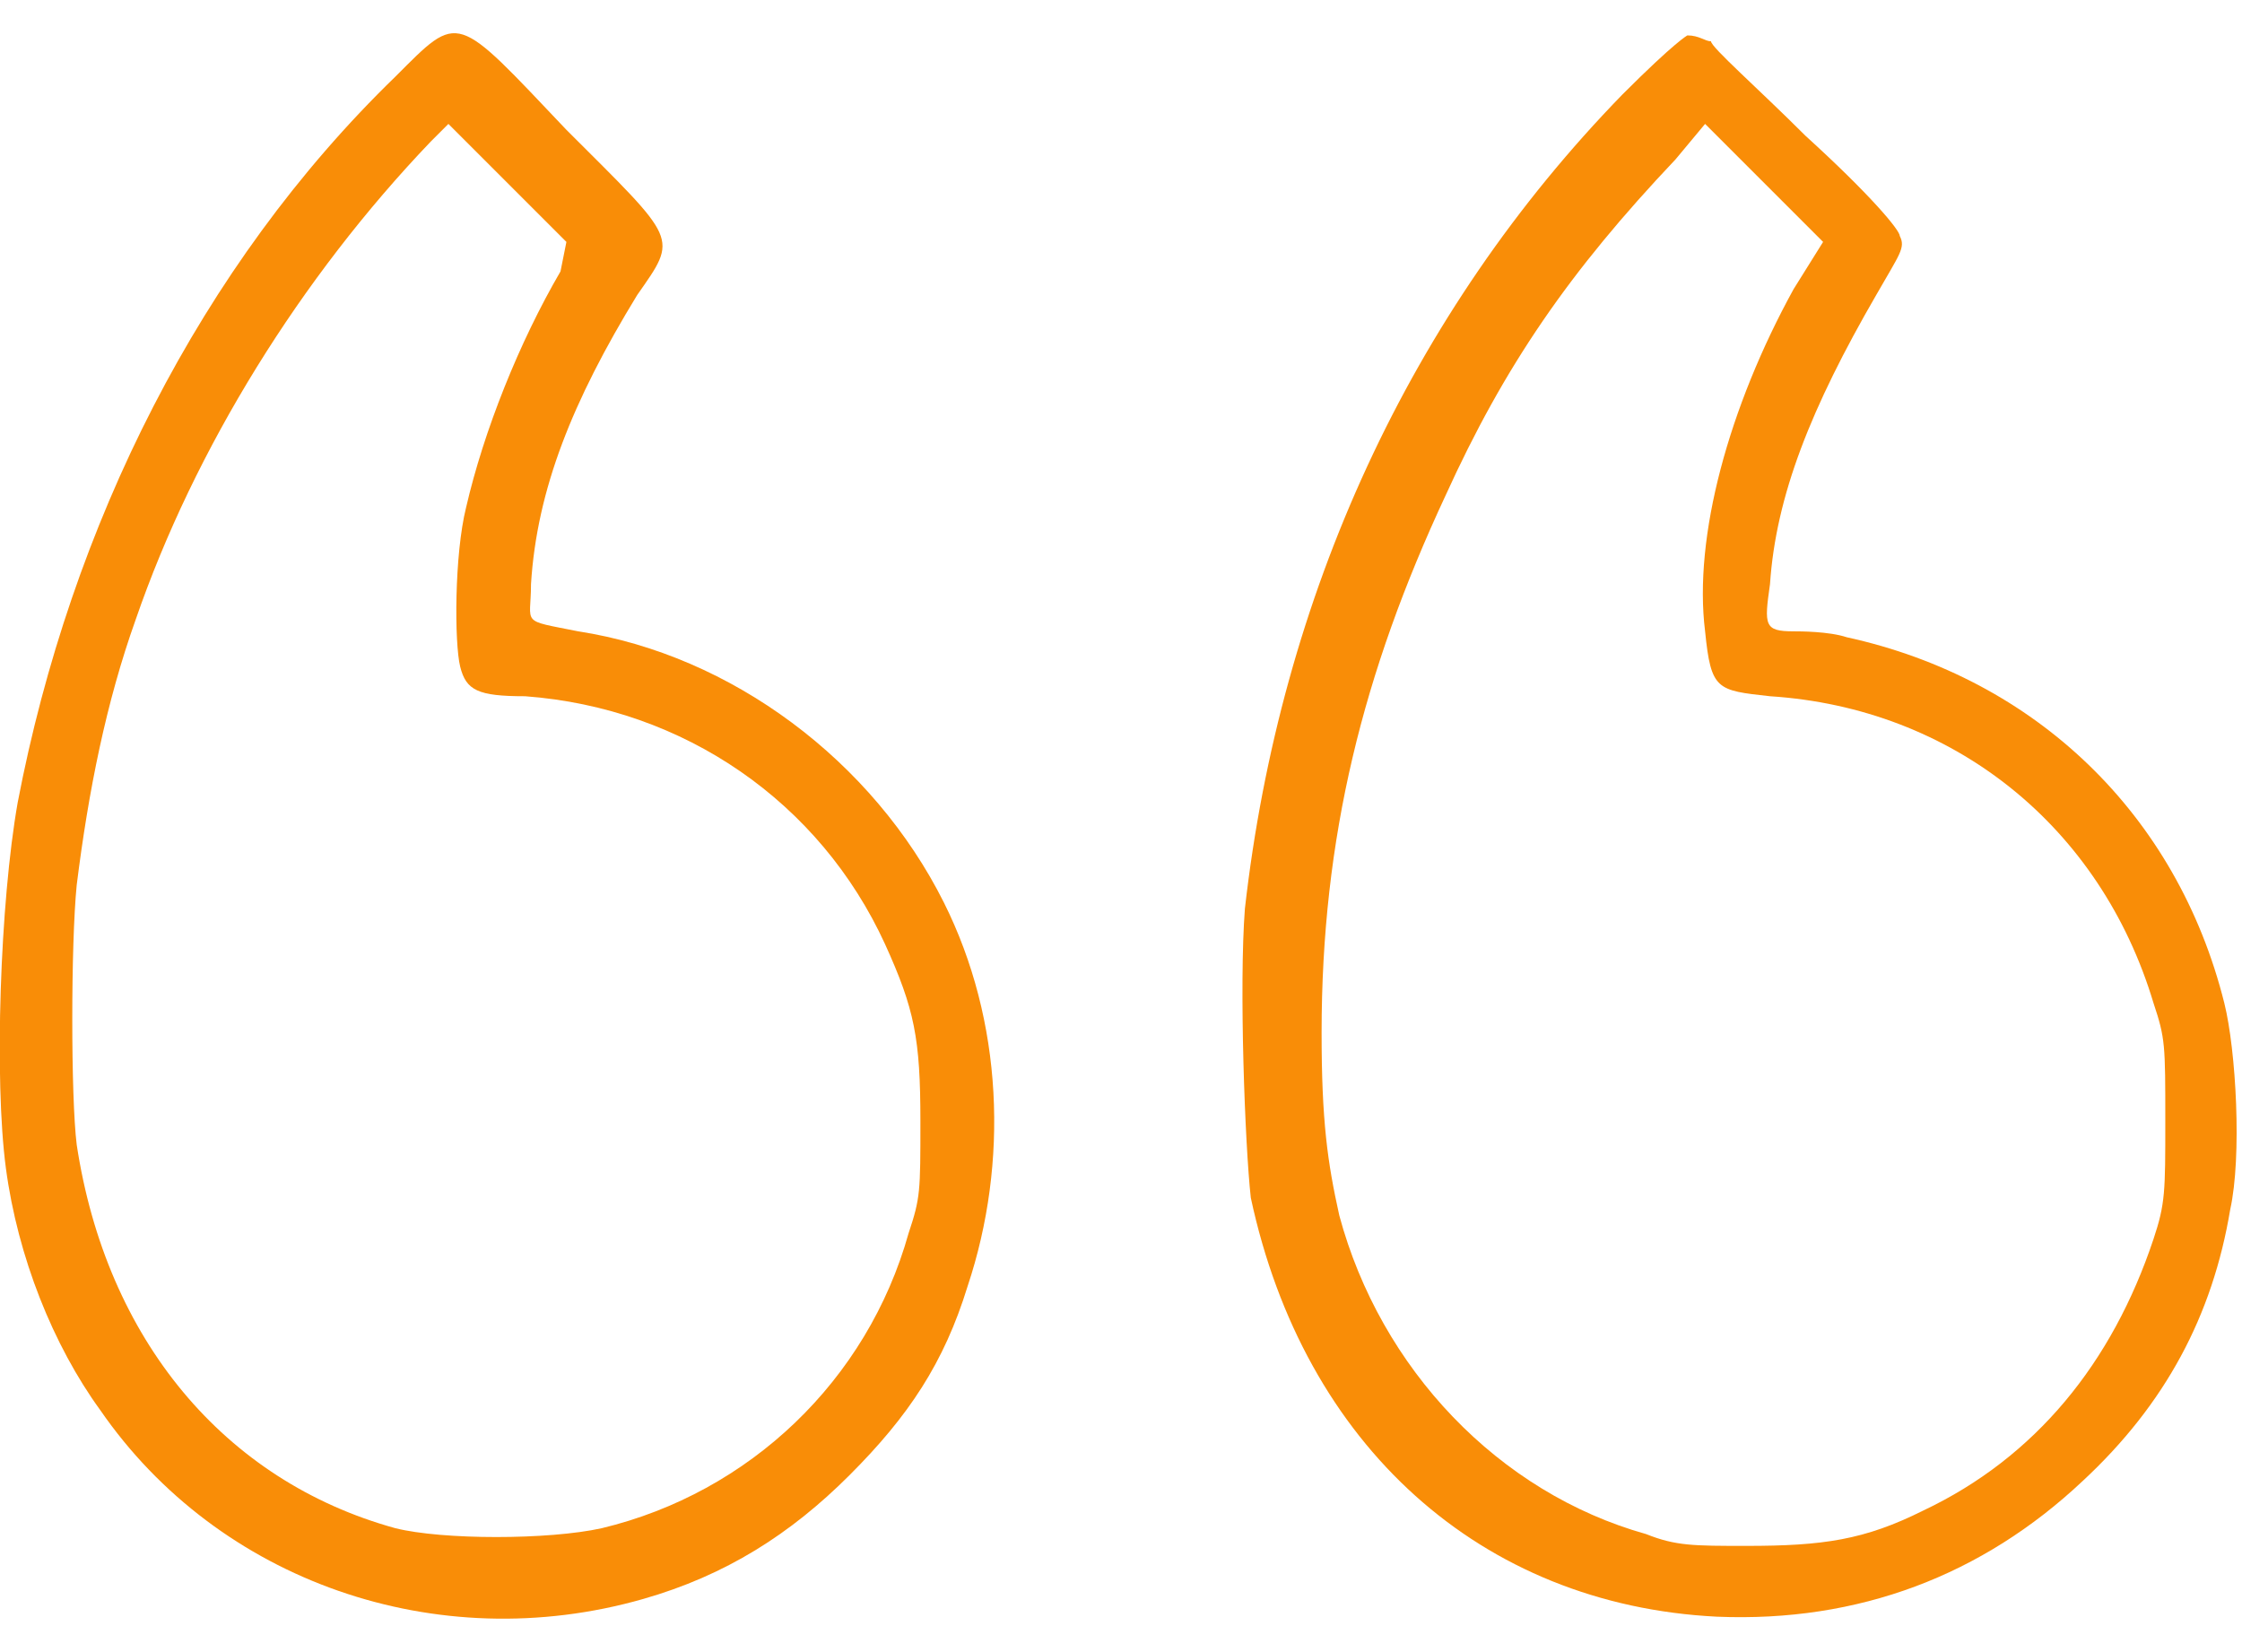 <?xml version="1.0" encoding="utf-8"?>
<!-- Generator: Adobe Illustrator 25.4.1, SVG Export Plug-In . SVG Version: 6.00 Build 0)  -->
<svg version="1.1" id="Layer_1" xmlns="http://www.w3.org/2000/svg" xmlns:xlink="http://www.w3.org/1999/xlink" x="0px" y="0px"
	 viewBox="0 0 38 28" style="enable-background:new 0 0 38 28;" xml:space="preserve">
<style type="text/css">
	.st0{fill:#F98D07;}
</style>
<path class="st0" d="M6.7,1.3C3.4,4.5,1.2,8.9,0.3,13.6c-0.3,1.7-0.4,4.7-0.2,6.2c0.2,1.5,0.8,3,1.6,4.1c2,2.9,5.7,4.2,9.2,3.2
	c1.4-0.4,2.5-1.1,3.5-2.1c1-1,1.6-1.9,2-3.2c0.7-2.1,0.6-4.5-0.4-6.5c-1.2-2.4-3.6-4.2-6.2-4.6C8.8,10.5,9,10.6,9,9.9
	c0.1-1.6,0.7-3.1,1.8-4.9c0.7-1,0.7-0.9-1.2-2.8C7.7,0.2,7.8,0.2,6.7,1.3z M9.5,4.6c-0.7,1.2-1.3,2.7-1.6,4
	c-0.2,0.8-0.2,2.3-0.1,2.7c0.1,0.4,0.3,0.5,1.1,0.5c2.7,0.2,5,1.8,6.1,4.2c0.5,1.1,0.6,1.6,0.6,3c0,1.2,0,1.3-0.2,1.9
	c-0.7,2.5-2.7,4.4-5.2,5c-0.9,0.2-2.7,0.2-3.5,0c-2.9-0.8-4.9-3.2-5.4-6.5c-0.1-0.8-0.1-3.4,0-4.4c0.2-1.6,0.5-3.1,1-4.5
	c1-2.9,2.8-5.8,5-8.1l0.3-0.3l1,1l1,1L9.5,4.6z"/>
<path class="st0" d="M27.5,1.6c-3.6,3.7-5.8,8.5-6.4,13.8c-0.1,1.3,0,4,0.1,4.9c0.9,4.2,3.9,6.9,7.9,7.1c2.4,0.1,4.5-0.7,6.2-2.3
	c1.4-1.3,2.2-2.8,2.5-4.6c0.2-0.9,0.1-2.7-0.1-3.5c-0.8-3.2-3.2-5.5-6.4-6.2c-0.3-0.1-0.8-0.1-0.9-0.1c-0.5,0-0.5-0.1-0.4-0.8
	c0.1-1.5,0.7-3,1.8-4.9c0.4-0.7,0.5-0.8,0.4-1c0-0.1-0.5-0.7-1.6-1.7c-0.8-0.8-1.6-1.5-1.6-1.6c-0.1,0-0.2-0.1-0.4-0.1
	C28.6,0.6,28.4,0.7,27.5,1.6z M30.4,4.9c-1.1,2-1.7,4.2-1.5,5.8c0.1,1,0.2,1,1.1,1.1c3.1,0.2,5.6,2.2,6.5,5.2c0.2,0.6,0.2,0.7,0.2,2
	c0,1.2,0,1.4-0.2,2c-0.7,2.1-2,3.7-3.9,4.6c-1,0.5-1.7,0.6-3,0.6c-0.9,0-1.2,0-1.7-0.2c-2.5-0.7-4.5-2.8-5.2-5.4
	c-0.2-0.9-0.3-1.6-0.3-3.1c0-3.3,0.7-6.1,2.1-9.1c1-2.2,2.1-3.8,3.9-5.7l0.5-0.6l1,1l1,1L30.4,4.9z"/>
</svg>
